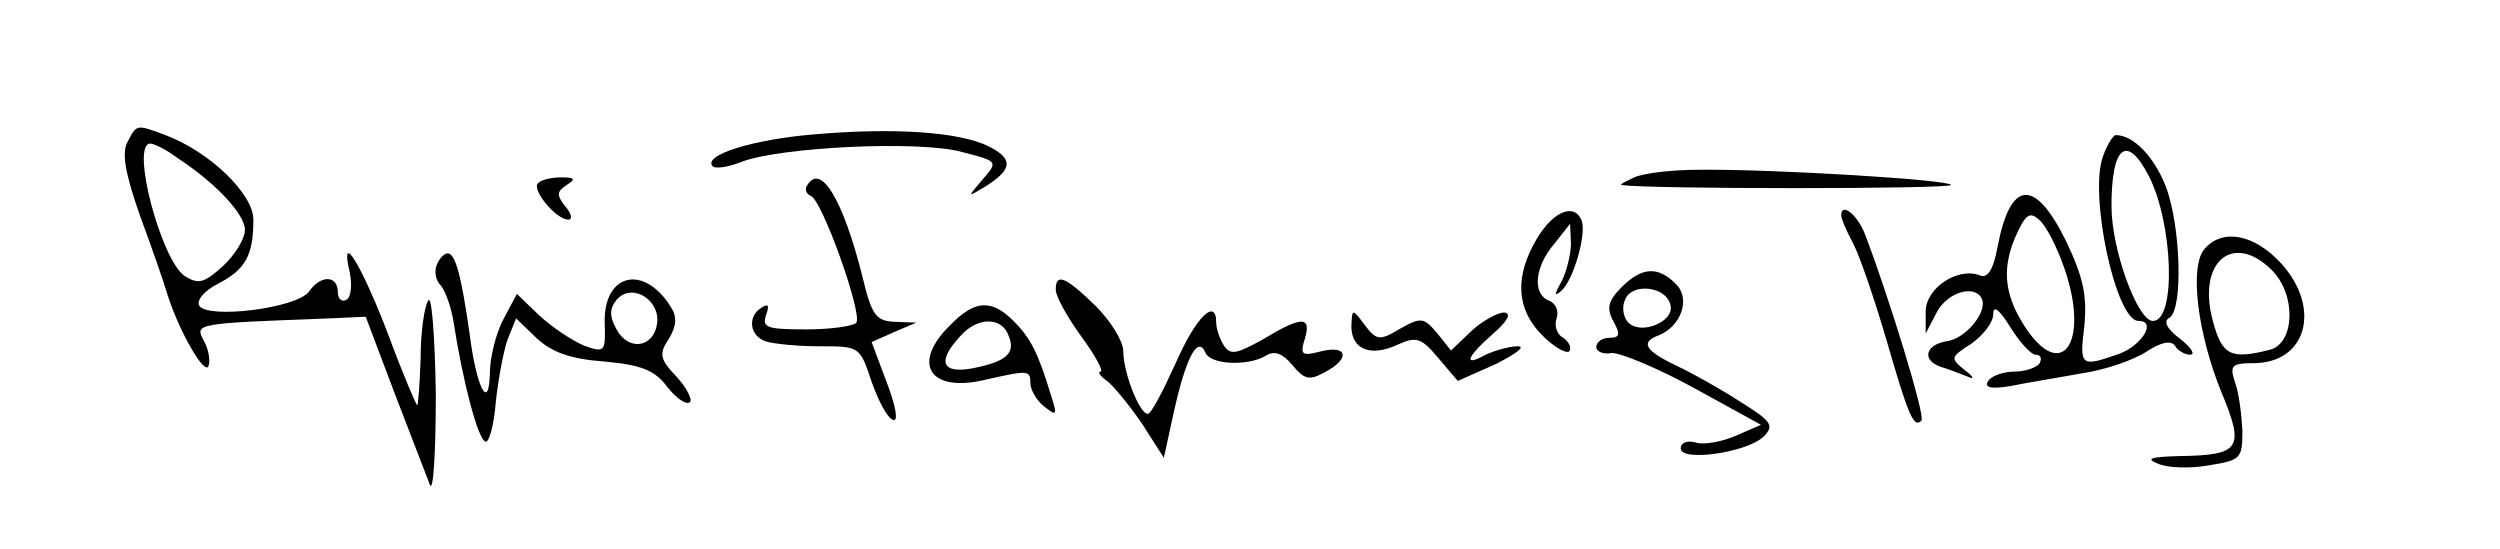 <?xml version="1.0" encoding="UTF-8" standalone="no"?>
<!DOCTYPE svg PUBLIC "-//W3C//DTD SVG 20010904//EN" "http://www.w3.org/TR/2001/REC-SVG-20010904/DTD/svg10.dtd">
<svg version="1.0" xmlns="http://www.w3.org/2000/svg" width="296pt" height="65pt" viewBox="0 0 296 65" preserveAspectRatio="xMidYMid meet">

<g transform="translate(0,65) scale(0.1,-0.1)" fill="#000000" stroke="none">
<path d="M151 482 c-7 -13 -3 -37 15 -88 14 -38 29 -81 33 -95 14 -43 44 -95 48 -82 2 7 0 20 -6 30 -10 20 -11 20 148 26 l44 2 34 -90 c19 -49 38 -99 42 -109 4 -10 7 38 7 107 -1 70 -5 119 -9 111 -5 -8 -9 -39 -9 -69 -1 -30 -3 -55 -4 -55 -1 0 -17 37 -34 83 -32 84 -58 126 -46 75 3 -15 2 -30 -4 -33 -5 -3 -10 1 -10 9 0 20 -20 21 -34 1 -14 -20 -120 -33 -130 -17 -4 6 6 18 22 26 33 17 42 34 42 76 0 30 -51 80 -104 100 -35 13 -34 13 -45 -8z m59 -19 c46 -30 80 -67 80 -85 0 -11 -12 -30 -26 -43 -22 -20 -29 -22 -45 -12 -28 18 -65 157 -41 157 4 0 19 -7 32 -17z"/>
<path d="M965 491 c-74 -6 -134 -25 -121 -38 3 -3 18 -1 33 5 45 18 213 26 262 12 43 -11 43 -11 24 -33 -18 -21 -18 -21 5 -7 31 20 32 32 2 47 -35 17 -112 22 -205 14z"/>
<path d="M2490 465 c-17 -45 15 -195 42 -195 22 0 4 -29 -23 -39 -46 -16 -47 -15 -41 34 3 35 -1 56 -22 100 -37 75 -66 72 -81 -8 -5 -27 -12 -37 -21 -33 -26 10 -64 -15 -64 -43 l0 -26 13 25 c13 25 47 34 54 15 5 -16 -20 -46 -42 -49 -25 -4 -30 -22 -8 -30 10 -3 25 -9 33 -12 8 -4 7 0 -4 8 -17 14 -17 15 8 31 14 10 26 25 26 35 0 11 7 6 20 -15 11 -18 25 -33 30 -33 6 0 8 -4 5 -10 -3 -5 -17 -10 -30 -10 -13 0 -27 -5 -31 -11 -5 -8 3 -10 27 -6 19 4 57 10 84 15 28 4 62 16 77 26 17 11 28 13 33 7 3 -6 12 -11 18 -11 7 0 1 9 -12 19 -16 12 -20 21 -12 25 16 11 13 110 -5 156 -14 35 -38 60 -59 60 -3 0 -10 -11 -15 -25z m54 -23 c29 -56 33 -172 5 -172 -18 0 -49 84 -49 136 0 71 18 86 44 36z m-99 -112 c28 -83 -2 -131 -44 -72 -27 39 -32 71 -15 111 12 27 17 31 28 21 8 -6 22 -33 31 -60z"/>
<path d="M1935 440 c-11 -5 -18 -9 -15 -9 26 -5 390 -5 390 0 0 6 -209 19 -299 18 -31 0 -65 -4 -76 -9z"/>
<path d="M637 433 c-8 -7 21 -43 36 -43 5 0 4 7 -4 16 -10 13 -10 17 2 25 11 7 10 9 -7 9 -11 0 -24 -3 -27 -7z"/>
<path d="M956 431 c-4 -5 -1 -11 4 -13 13 -4 61 -138 54 -150 -3 -4 -30 -8 -59 -8 -47 0 -53 2 -48 17 4 11 3 14 -5 9 -17 -10 -15 -33 4 -40 9 -3 37 -6 64 -6 48 0 48 0 62 -42 8 -23 19 -43 25 -45 7 -3 4 15 -7 44 l-18 48 27 12 26 11 -26 1 c-22 1 -27 8 -38 54 -23 91 -49 134 -65 108z"/>
<path d="M1820 368 c-27 -45 -25 -84 6 -115 14 -14 28 -22 32 -19 3 4 0 11 -7 16 -8 4 -11 15 -8 23 3 9 -1 18 -9 21 -20 8 -17 40 6 67 l19 24 1 -23 c0 -13 -5 -33 -11 -45 -9 -16 -9 -19 0 -11 14 13 29 65 24 82 -8 22 -33 13 -53 -20z"/>
<path d="M2180 395 c0 -4 6 -18 14 -33 8 -15 26 -68 40 -116 26 -90 32 -103 41 -94 5 5 -39 148 -67 221 -9 23 -28 38 -28 22z"/>
<path d="M2610 355 c-18 -21 -8 -100 20 -169 28 -67 23 -75 -50 -76 -34 -1 -40 -3 -25 -9 11 -5 38 -6 60 -2 38 6 40 8 40 41 -1 19 -4 45 -9 58 -6 19 -4 22 22 22 63 0 81 65 33 118 -32 35 -70 42 -91 17z m80 -25 c29 -29 27 -86 -2 -94 -47 -12 -57 -7 -68 34 -19 70 24 106 70 60z"/>
<path d="M517 336 c-3 -7 -1 -18 4 -23 6 -6 13 -26 16 -44 11 -71 29 -140 38 -142 4 -1 10 20 12 47 3 27 9 60 14 74 l10 25 24 -23 c18 -17 40 -25 80 -28 44 -4 60 -10 75 -30 11 -14 23 -22 27 -18 3 3 -4 17 -16 30 -20 21 -21 27 -9 45 9 15 10 26 2 38 -32 51 -80 39 -78 -20 1 -34 0 -35 -25 -26 -14 6 -38 22 -53 36 l-26 25 -16 -30 c-9 -17 -16 -46 -16 -64 -1 -46 -16 -17 -24 47 -10 70 -17 95 -26 95 -4 0 -10 -6 -13 -14z m261 -69 c-4 -29 -34 -33 -48 -7 -9 16 -8 25 0 35 18 21 52 0 48 -28z"/>
<path d="M1920 310 c-16 -16 -18 -25 -10 -40 9 -16 8 -20 -5 -20 -8 0 -15 -5 -15 -11 0 -5 8 -9 18 -7 9 1 53 -17 97 -41 l80 -44 -30 -13 c-16 -7 -38 -11 -47 -8 -10 3 -18 0 -18 -7 0 -16 78 -5 98 14 13 13 10 18 -27 41 -23 15 -57 34 -76 43 -38 18 -43 28 -21 36 27 11 38 44 20 61 -21 21 -40 20 -64 -4z m58 -22 c4 -19 -35 -35 -50 -20 -6 6 -8 18 -4 27 8 21 50 16 54 -7z"/>
<path d="M1250 307 c0 -8 14 -33 30 -55 17 -23 27 -42 23 -42 -4 0 0 -6 9 -12 8 -7 27 -30 41 -51 l25 -39 12 55 c14 63 28 90 37 70 5 -15 51 -17 72 -4 10 6 19 3 31 -11 14 -17 20 -19 38 -9 31 16 28 33 -4 25 -23 -6 -25 -4 -19 15 8 27 -4 27 -50 -1 -31 -17 -38 -19 -46 -7 -5 8 -9 20 -9 27 0 30 -24 7 -48 -48 -15 -33 -29 -60 -33 -60 -10 0 -29 49 -29 74 0 12 -15 36 -33 54 -36 35 -47 39 -47 19z"/>
<path d="M1125 265 c-46 -45 -25 -80 40 -65 53 12 55 12 55 -4 0 -7 7 -20 16 -27 15 -12 16 -11 9 11 -16 53 -25 70 -45 90 -26 26 -46 25 -75 -5z m69 -12 c9 -21 -2 -31 -42 -39 -37 -7 -43 8 -15 38 20 23 49 23 57 1z"/>
<path d="M1600 264 c0 -28 23 -37 55 -22 22 10 28 8 48 -16 l23 -27 45 20 c24 12 36 21 26 21 -10 0 -27 -5 -38 -10 -27 -15 -23 -3 9 25 17 15 22 24 13 25 -8 0 -26 -10 -39 -22 l-24 -23 -16 20 c-16 19 -19 20 -44 6 -25 -15 -28 -14 -42 4 -15 20 -15 20 -16 -1z"/>
</g>
</svg>